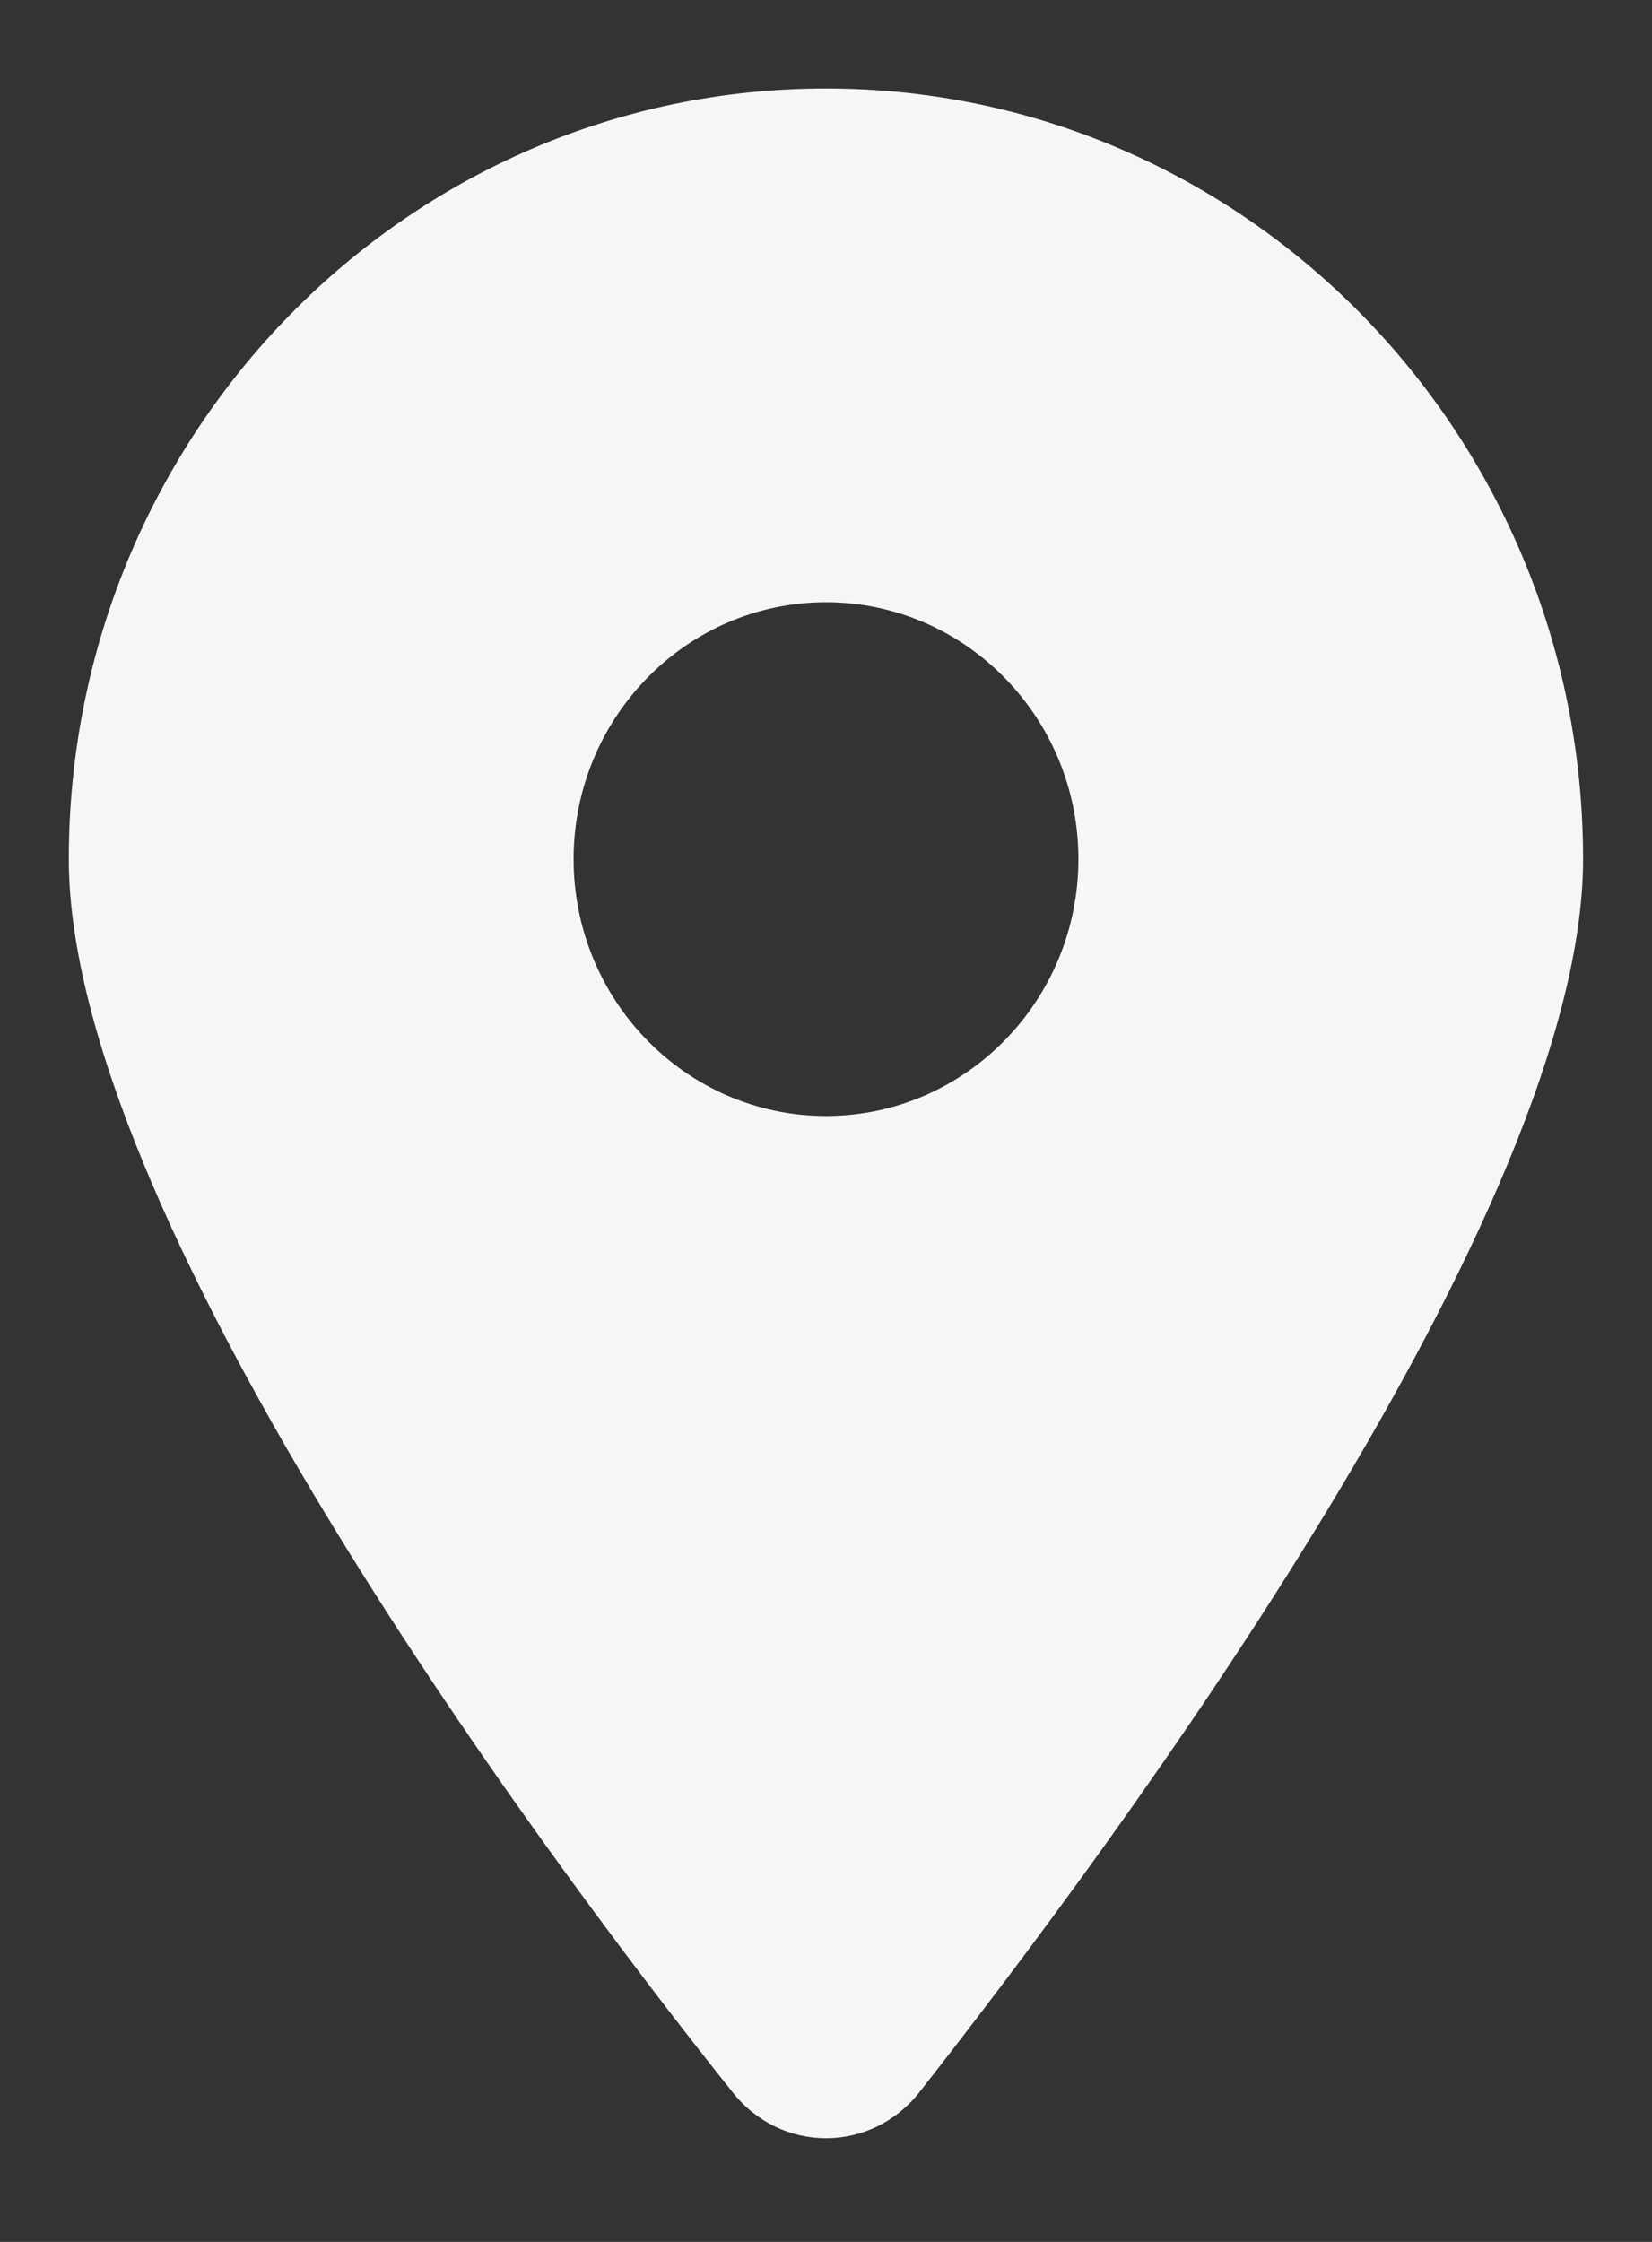 <?xml version="1.0" encoding="UTF-8"?>
<svg xmlns="http://www.w3.org/2000/svg" width="14" height="19" viewBox="0 0 14 19" fill="none">
  <rect x="0" y="0" width="14" height="19" fill="#333333" stroke="none"/>
  <g clip-path="url(#clip0_122_2264)">
    <path d="M6.208 17.731C4.463 15.547 0.583 10.254 0.583 7.281C0.583 3.674 3.456 0.75 7 0.75C10.542 0.75 13.416 3.674 13.416 7.281C13.416 10.254 9.506 15.547 7.792 17.731C7.381 18.252 6.619 18.252 6.208 17.731ZM7 9.458C8.179 9.458 9.139 8.482 9.139 7.281C9.139 6.08 8.179 5.104 7 5.104C5.82 5.104 4.861 6.08 4.861 7.281C4.861 8.482 5.82 9.458 7 9.458Z" fill="#F6F6F6"></path>
  </g>
  <defs>
    <clipPath id="clip0_122_2264">
      <rect width="12.833" height="17.417" fill="white" transform="translate(0.583 0.75)"></rect>
    </clipPath>
  </defs>
</svg>
